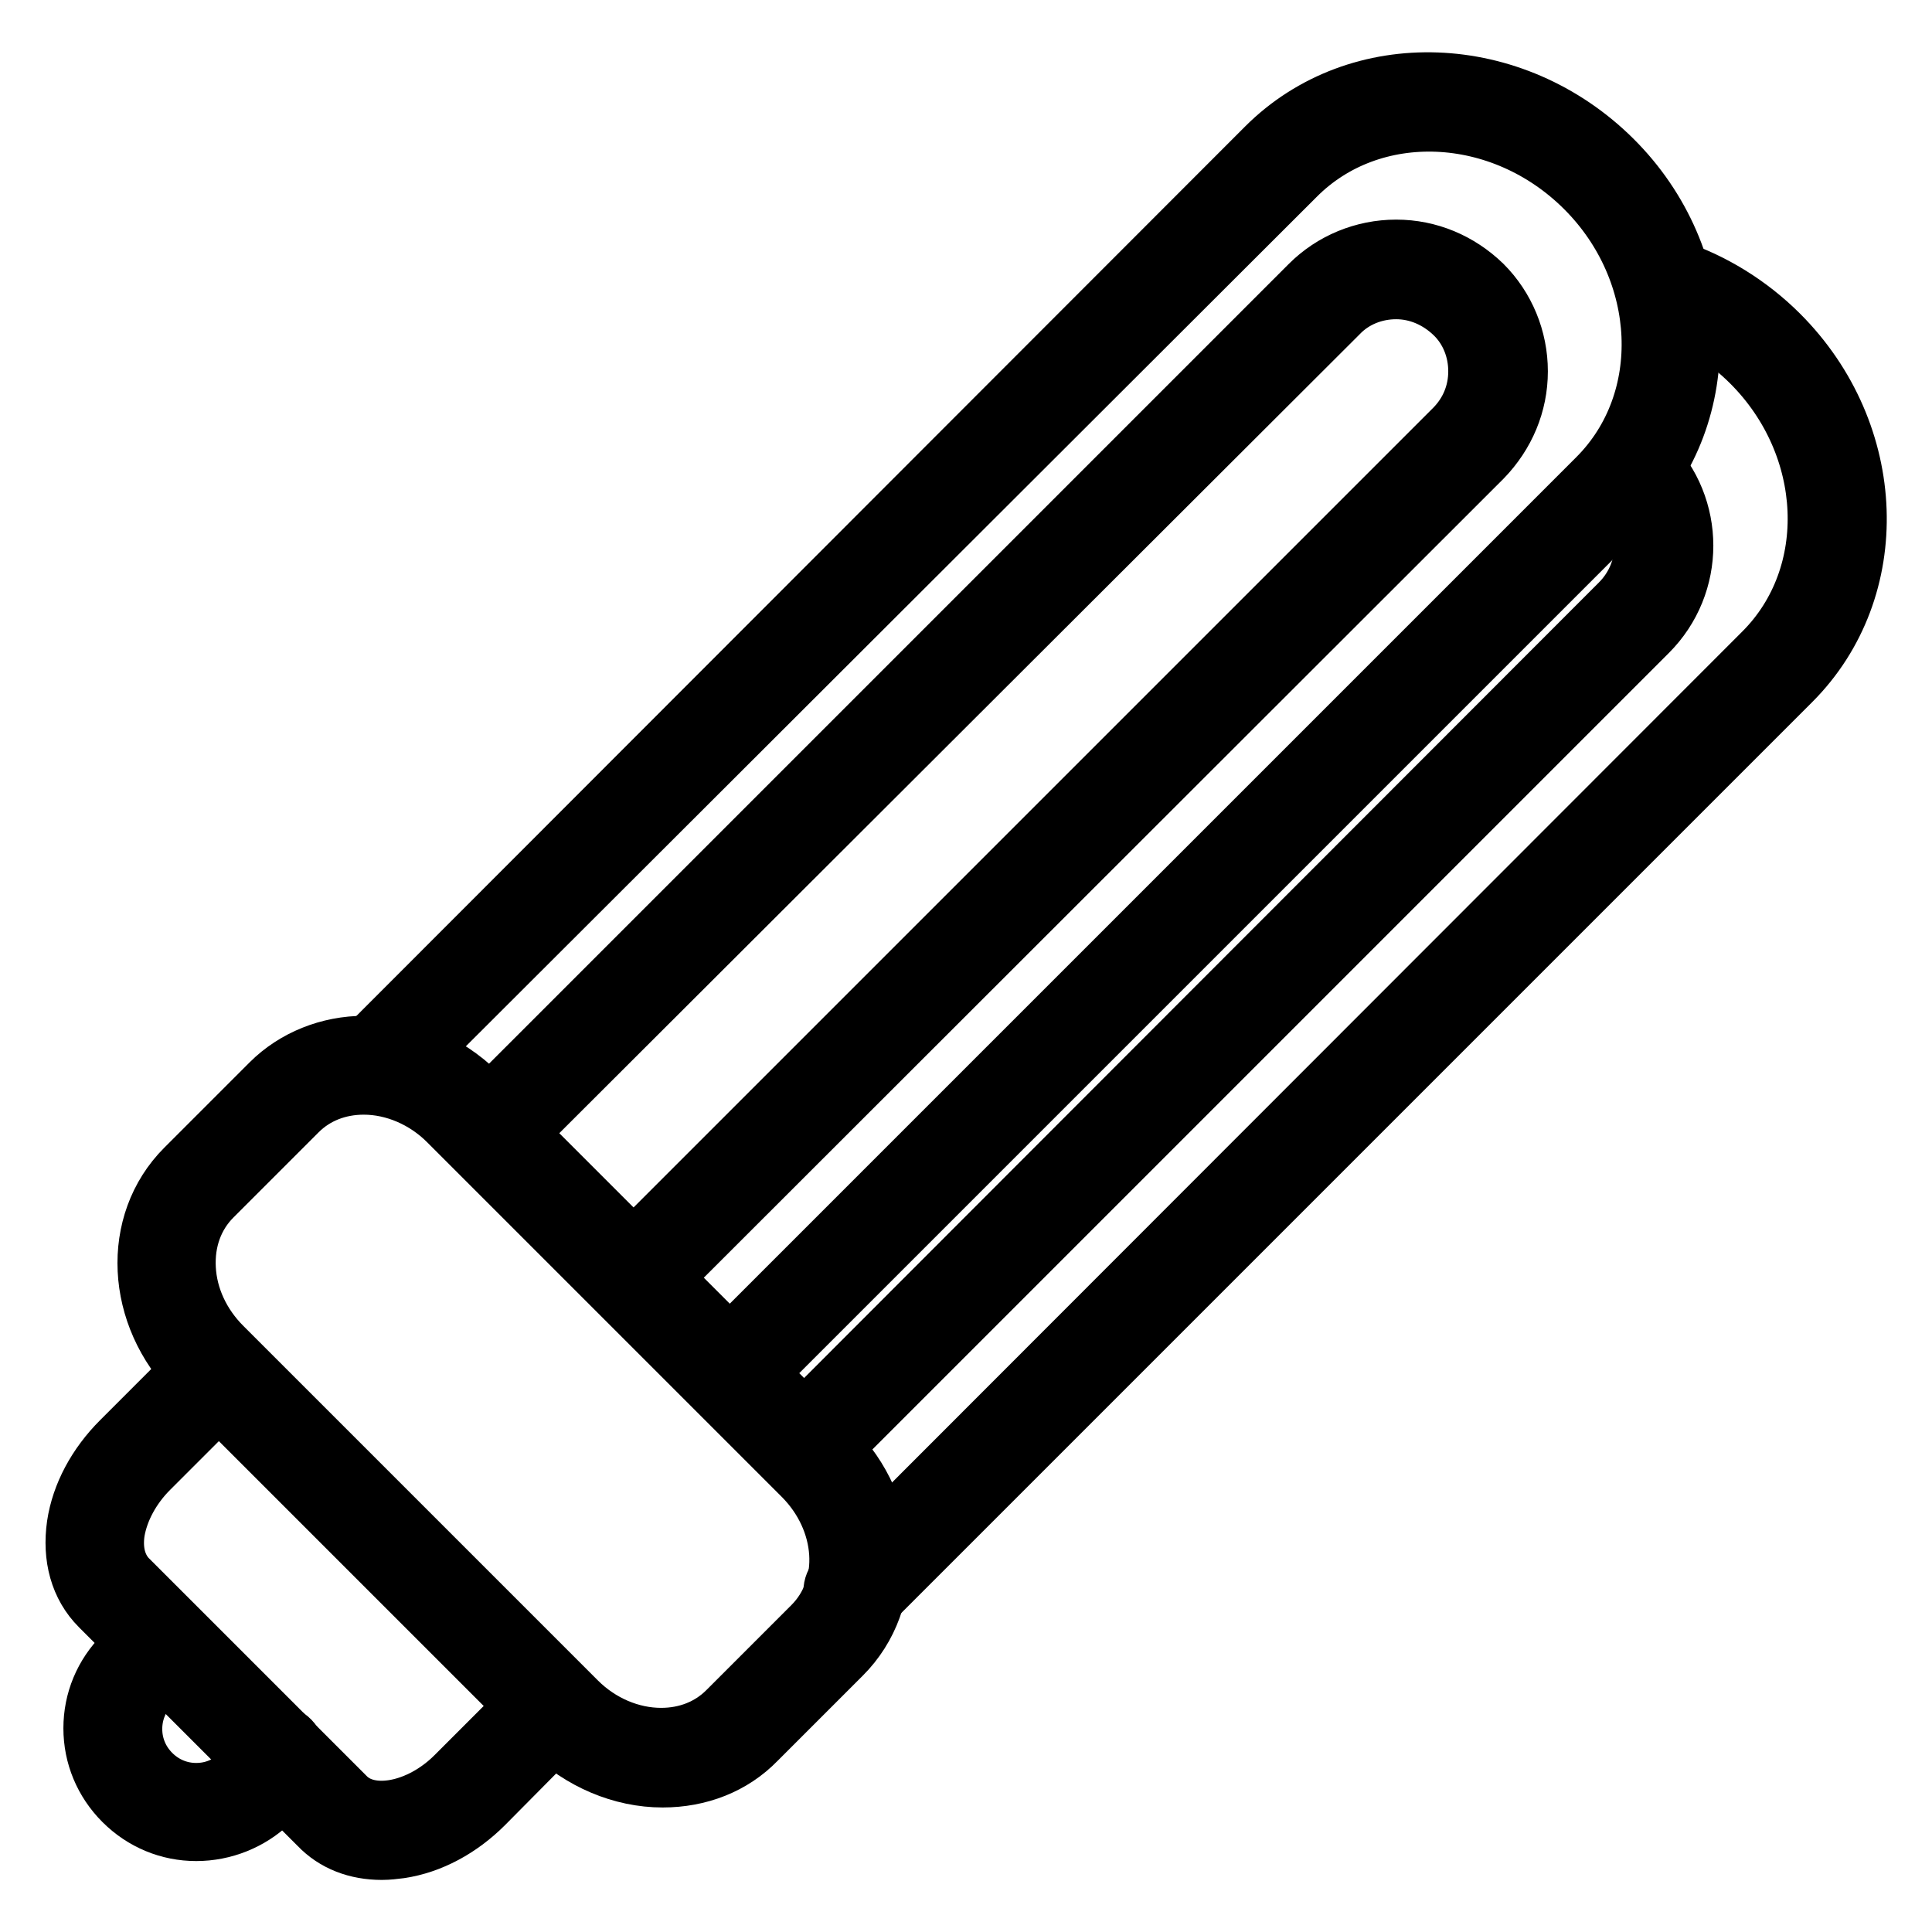 <?xml version="1.0" encoding="utf-8"?>
<!-- Svg Vector Icons : http://www.onlinewebfonts.com/icon -->
<!DOCTYPE svg PUBLIC "-//W3C//DTD SVG 1.1//EN" "http://www.w3.org/Graphics/SVG/1.1/DTD/svg11.dtd">
<svg version="1.1" xmlns="http://www.w3.org/2000/svg" xmlns:xlink="http://www.w3.org/1999/xlink" x="0px" y="0px" viewBox="0 0 256 256" enable-background="new 0 0 256 256" xml:space="preserve">
<g> <path stroke-width="8" fill-opacity="0" stroke="#000000"  d="M113,213.5c-0.7,0-1.3-0.3-1.8-0.8c-1-1-1-2.6,0-3.6L233.7,86.5c10.2-10.2,9.4-27.5-1.6-38.5 c-3.4-3.4-7.6-6-12-7.4c-1.4-0.4-2.1-1.9-1.7-3.2c0.4-1.4,1.9-2.1,3.2-1.7c5.2,1.7,10.1,4.7,14.1,8.7c13.1,13.1,13.8,33.6,1.6,45.8 L114.8,212.7C114.3,213.2,113.7,213.5,113,213.5z"/> <path stroke-width="8" fill-opacity="0" stroke="#000000"  d="M108,193c-0.7,0-1.3-0.3-1.8-0.8c-1-1-1-2.6,0-3.6L214.7,80c4.3-4.3,4.3-11.2,0-15.5c-1-1-1-2.6,0-3.6 c1-1,2.6-1,3.6,0c6.3,6.3,6.3,16.5,0,22.8L109.8,192.2C109.4,192.7,108.7,193,108,193z"/> <path stroke-width="8" fill-opacity="0" stroke="#000000"  d="M98.5,182.8c-0.7,0-1.3-0.3-1.8-0.8c-1-1-1-2.6,0-3.6l115-115c10.2-10.2,9.4-27.5-1.6-38.5 c-11.1-11.1-28.4-11.8-38.5-1.6L52.9,141.8c-1,1-2.6,1-3.6,0c-1-1-1-2.6,0-3.6L167.8,19.6c12.2-12.2,32.7-11.4,45.8,1.6 s13.8,33.6,1.6,45.8l-115,115C99.8,182.5,99.1,182.8,98.5,182.8z M85.4,170.4c-0.7,0-1.3-0.3-1.8-0.8c-1-1-1-2.6,0-3.6L192.7,56.9 c2.1-2.1,3.2-4.8,3.2-7.7s-1.1-5.7-3.2-7.7s-4.8-3.2-7.7-3.2c-2.9,0-5.7,1.1-7.7,3.2L68.1,150.5c-1,1-2.6,1-3.6,0c-1-1-1-2.6,0-3.6 L173.6,37.8c3-3,7.1-4.7,11.4-4.7c4.3,0,8.3,1.7,11.4,4.7c3,3,4.7,7.1,4.7,11.4s-1.7,8.3-4.7,11.4L87.3,169.6 C86.8,170.1,86.1,170.4,85.4,170.4z M26,242.6c-3.6,0-7-1.4-9.6-4s-4-6-4-9.6c0-3.6,1.4-7,4-9.6c1.4-1.4,3.1-2.5,5-3.2 c1.3-0.5,2.8,0.2,3.3,1.6c0.5,1.3-0.2,2.8-1.6,3.3c-1.2,0.4-2.2,1.1-3.1,2c-1.6,1.6-2.5,3.7-2.5,6c0,2.3,0.9,4.4,2.5,6 c1.6,1.6,3.7,2.5,6,2.5s4.4-0.9,6-2.5c1-1,1.7-2.1,2.1-3.4c0.4-1.4,1.9-2.1,3.2-1.7c1.4,0.4,2.1,1.9,1.7,3.2 c-0.7,2-1.8,3.9-3.3,5.5C33.1,241.2,29.6,242.6,26,242.6L26,242.6z"/> <path stroke-width="8" fill-opacity="0" stroke="#000000"  d="M50.6,245.1c-3.3,0-6.2-1.1-8.3-3.3l-29-29c-2.7-2.7-3.7-6.5-3.1-10.7c0.6-4,2.7-7.9,5.9-11.1l10.6-10.6 c1-1,2.6-1,3.6,0c1,1,1,2.6,0,3.6l-10.6,10.6c-2.4,2.4-4,5.4-4.5,8.3c-0.4,2.6,0.2,4.8,1.6,6.3l29,29c3.2,3.2,9.9,1.9,14.6-2.8 l10.6-10.6c1-1,2.6-1,3.6,0c1,1,1,2.6,0,3.6L64.1,239c-3.2,3.2-7.1,5.3-11.1,5.9C52.2,245,51.4,245.1,50.6,245.1z"/> <path stroke-width="8" fill-opacity="0" stroke="#000000"  d="M87.8,235.5c-5.4,0-10.8-2.3-14.9-6.3l-47-47c-7.9-7.9-8.5-20.1-1.3-27.3l11.3-11.3c3.2-3.2,7.7-5,12.4-5 c5.4,0,10.8,2.3,14.9,6.3l47,47c7.9,7.9,8.5,20.1,1.3,27.3l-11.3,11.3C97,233.8,92.6,235.5,87.8,235.5z M48.2,143.7 c-3.4,0-6.5,1.2-8.8,3.5l-11.3,11.3c-2.5,2.5-3.7,5.9-3.5,9.6c0.2,3.8,1.9,7.5,4.8,10.4l47,47c3.1,3.1,7.2,4.8,11.2,4.8 c3.4,0,6.5-1.2,8.8-3.5l11.3-11.3c5.2-5.2,4.6-14.1-1.3-20l-47-47C56.4,145.5,52.3,143.7,48.2,143.7L48.2,143.7z"/></g>
</svg>